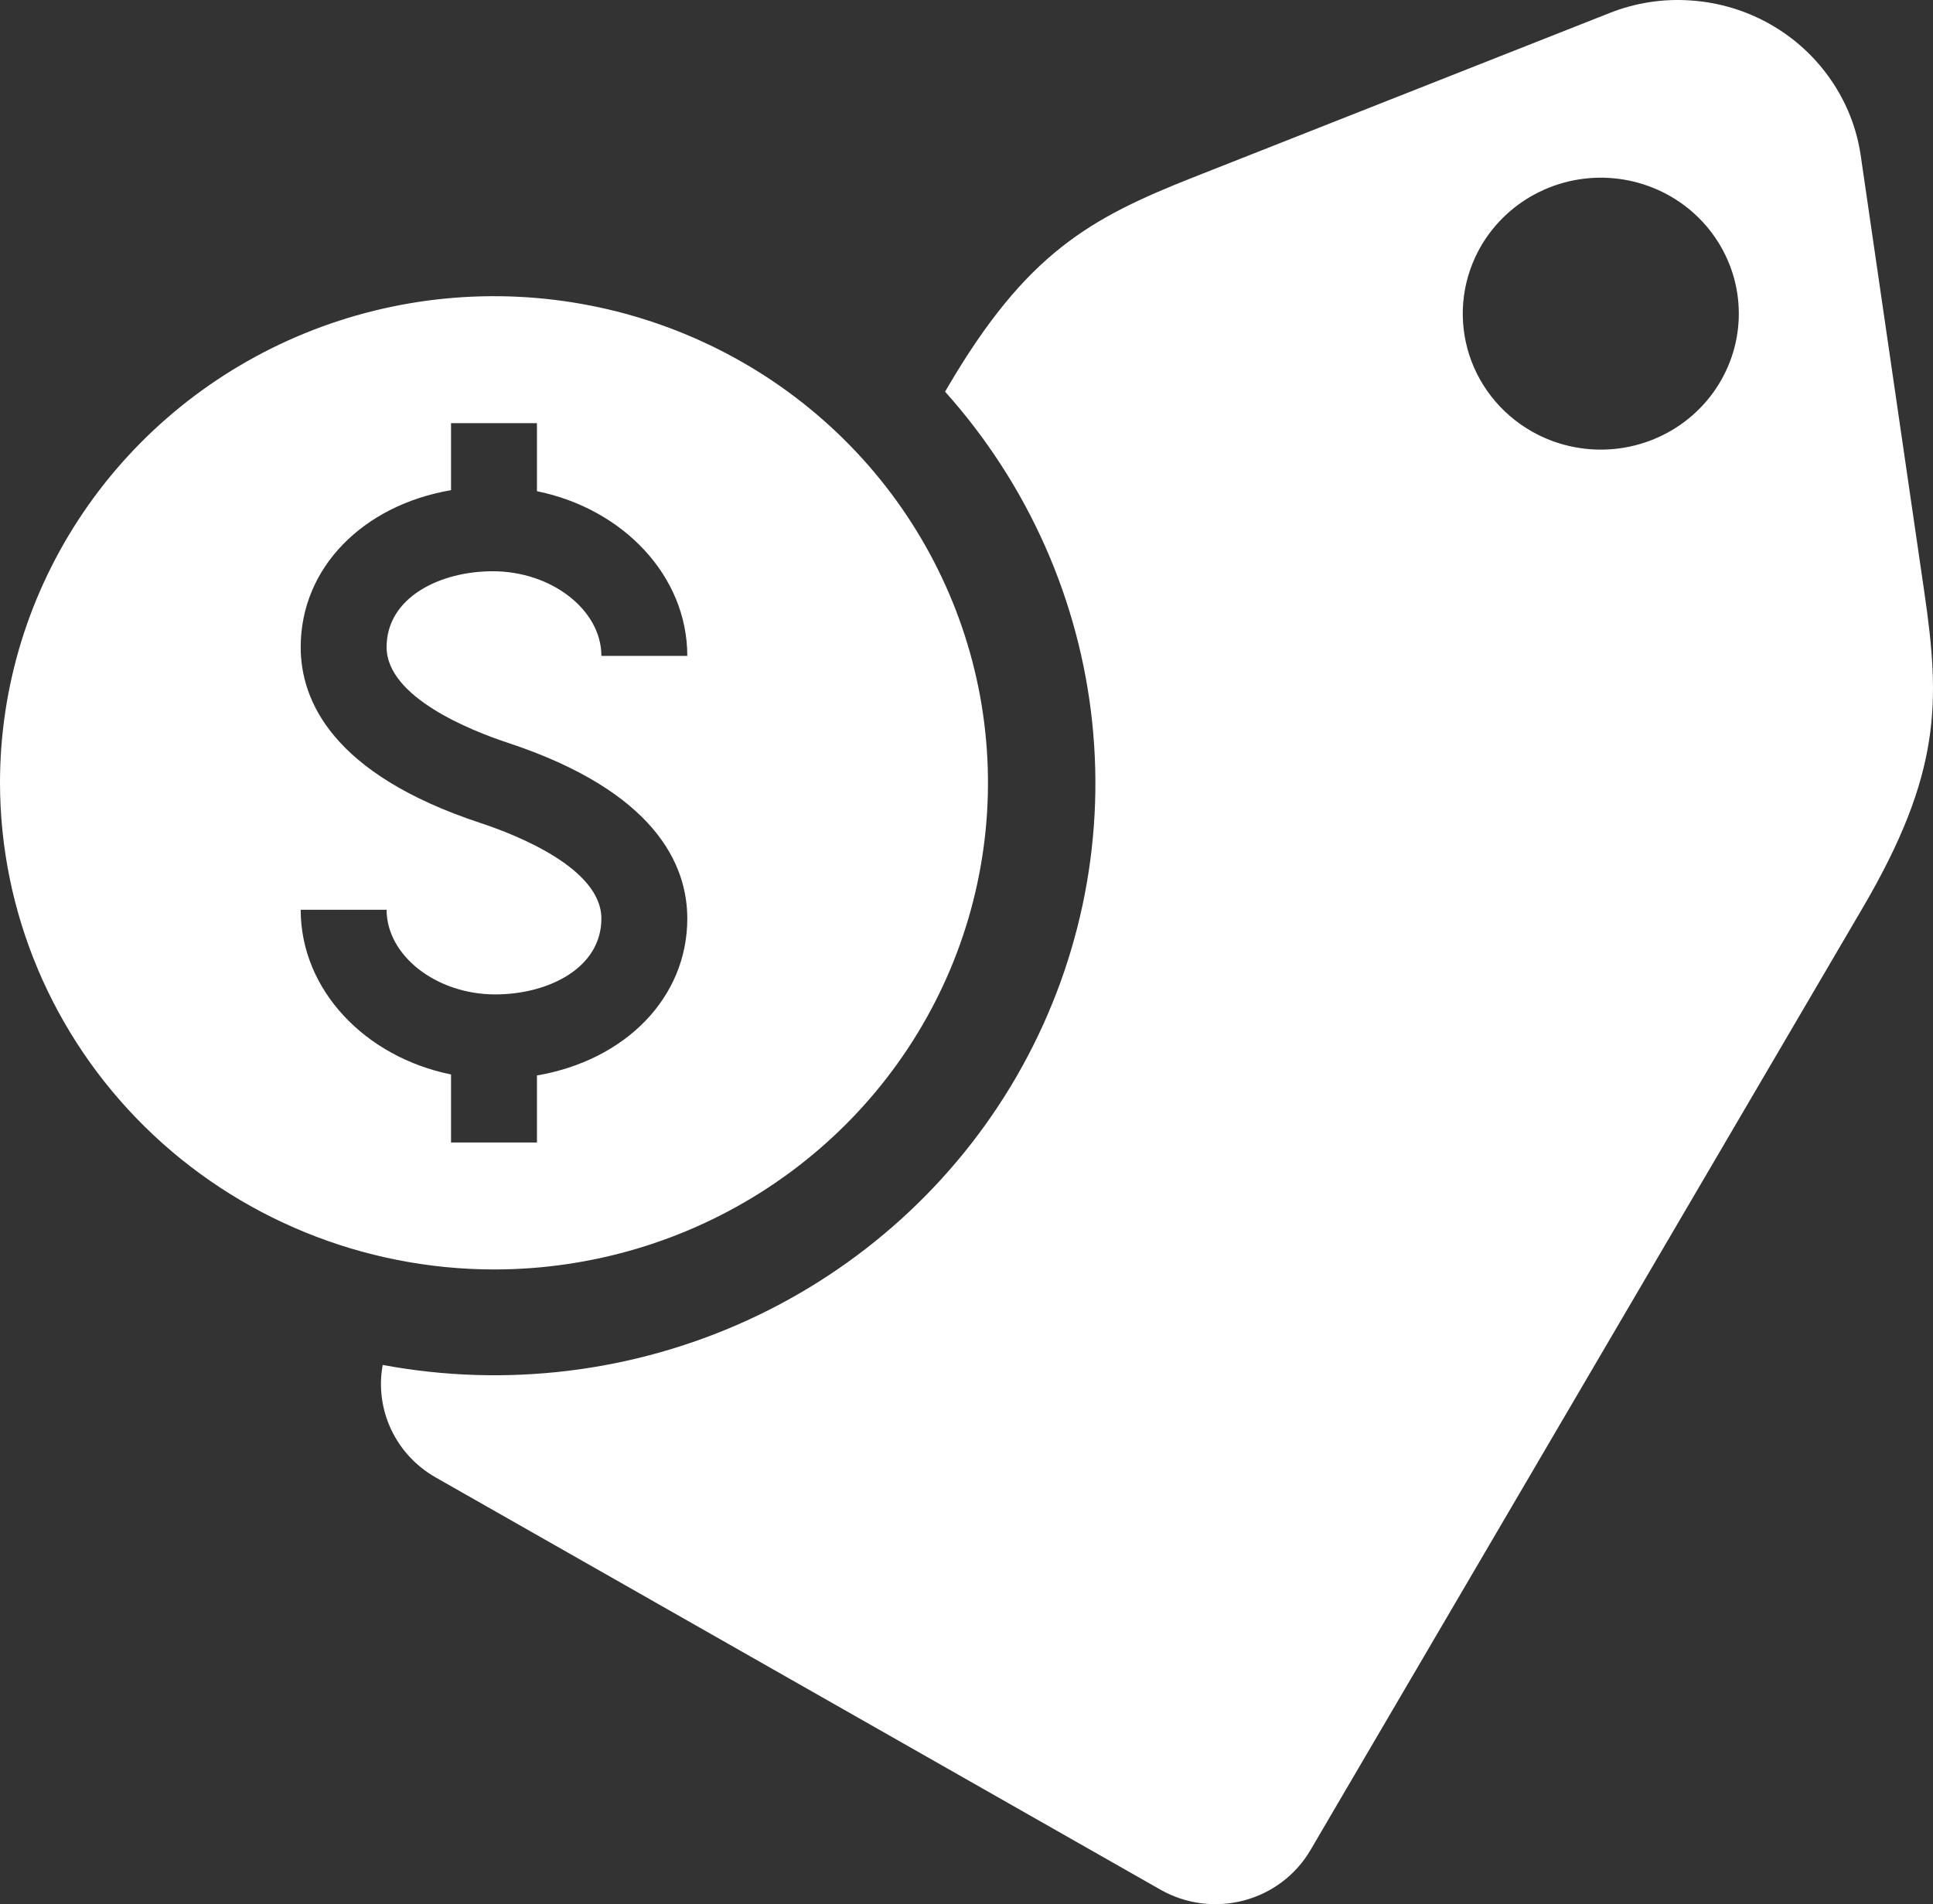 <svg width="68" height="67" viewBox="0 0 68 67" fill="none" xmlns="http://www.w3.org/2000/svg">
<rect x="0" y="0" width="68" height="67" fill="#333333" stroke="none"/>
<path d="M17.378 44.667C20.815 44.667 24.175 43.663 27.032 41.782C29.89 39.9 32.117 37.226 33.433 34.097C34.748 30.968 35.092 27.526 34.422 24.204C33.751 20.883 32.096 17.832 29.666 15.437C27.235 13.042 24.139 11.412 20.768 10.751C17.397 10.09 13.903 10.429 10.728 11.725C7.552 13.021 4.838 15.216 2.929 18.032C1.019 20.848 0 24.158 0 27.545C0.005 32.084 1.838 36.437 5.096 39.647C8.353 42.856 12.771 44.662 17.378 44.667ZM16.897 28.956C11.674 27.23 10.578 24.639 10.578 22.77C10.578 19.974 12.769 17.778 15.867 17.247V14.889H18.889V17.283C21.915 17.898 24.178 20.26 24.178 23.078H21.156C21.156 21.463 19.406 20.1 17.335 20.1C15.479 20.1 13.6 21.017 13.6 22.77C13.6 24.535 16.578 25.71 17.858 26.133C23.081 27.859 24.178 30.449 24.178 32.319C24.178 35.114 21.987 37.31 18.889 37.841V40.2H15.867V37.806C12.841 37.191 10.578 34.829 10.578 32.011H13.6C13.6 33.625 15.35 34.989 17.421 34.989C19.277 34.989 21.156 34.071 21.156 32.319C21.156 30.554 18.178 29.379 16.897 28.956ZM15.315 51.978L40.831 66.494C41.718 66.996 42.771 67.131 43.759 66.869C44.747 66.608 45.589 65.97 46.1 65.097L65.526 31.944C68.296 27.216 68.256 24.693 67.699 20.865L65.459 5.484C65.322 4.526 64.962 3.611 64.409 2.811C63.859 2.009 63.131 1.341 62.28 0.857C61.43 0.373 60.478 0.086 59.498 0.018C58.518 -0.055 57.535 0.096 56.624 0.458L41.985 6.237C38.342 7.676 36.105 8.903 33.334 13.631L33.246 13.781C36.161 17.036 37.971 21.107 38.423 25.425C38.875 29.743 37.946 34.092 35.767 37.865C33.587 41.638 30.266 44.645 26.267 46.467C22.268 48.288 17.792 48.834 13.463 48.026C13.322 48.792 13.425 49.583 13.756 50.29C14.087 50.997 14.632 51.587 15.315 51.978ZM52.108 8.644C52.589 7.825 53.305 7.164 54.166 6.746C55.027 6.327 55.995 6.17 56.947 6.293C57.899 6.417 58.793 6.816 59.515 7.439C60.237 8.063 60.755 8.884 61.004 9.798C61.252 10.712 61.22 11.678 60.911 12.574C60.602 13.47 60.031 14.256 59.269 14.832C58.507 15.408 57.589 15.748 56.631 15.81C55.673 15.872 54.717 15.653 53.886 15.18C53.334 14.866 52.849 14.447 52.461 13.949C52.073 13.45 51.788 12.882 51.623 12.275C51.458 11.668 51.416 11.035 51.499 10.412C51.583 9.789 51.79 9.188 52.108 8.644Z" fill="white"/>
</svg>

